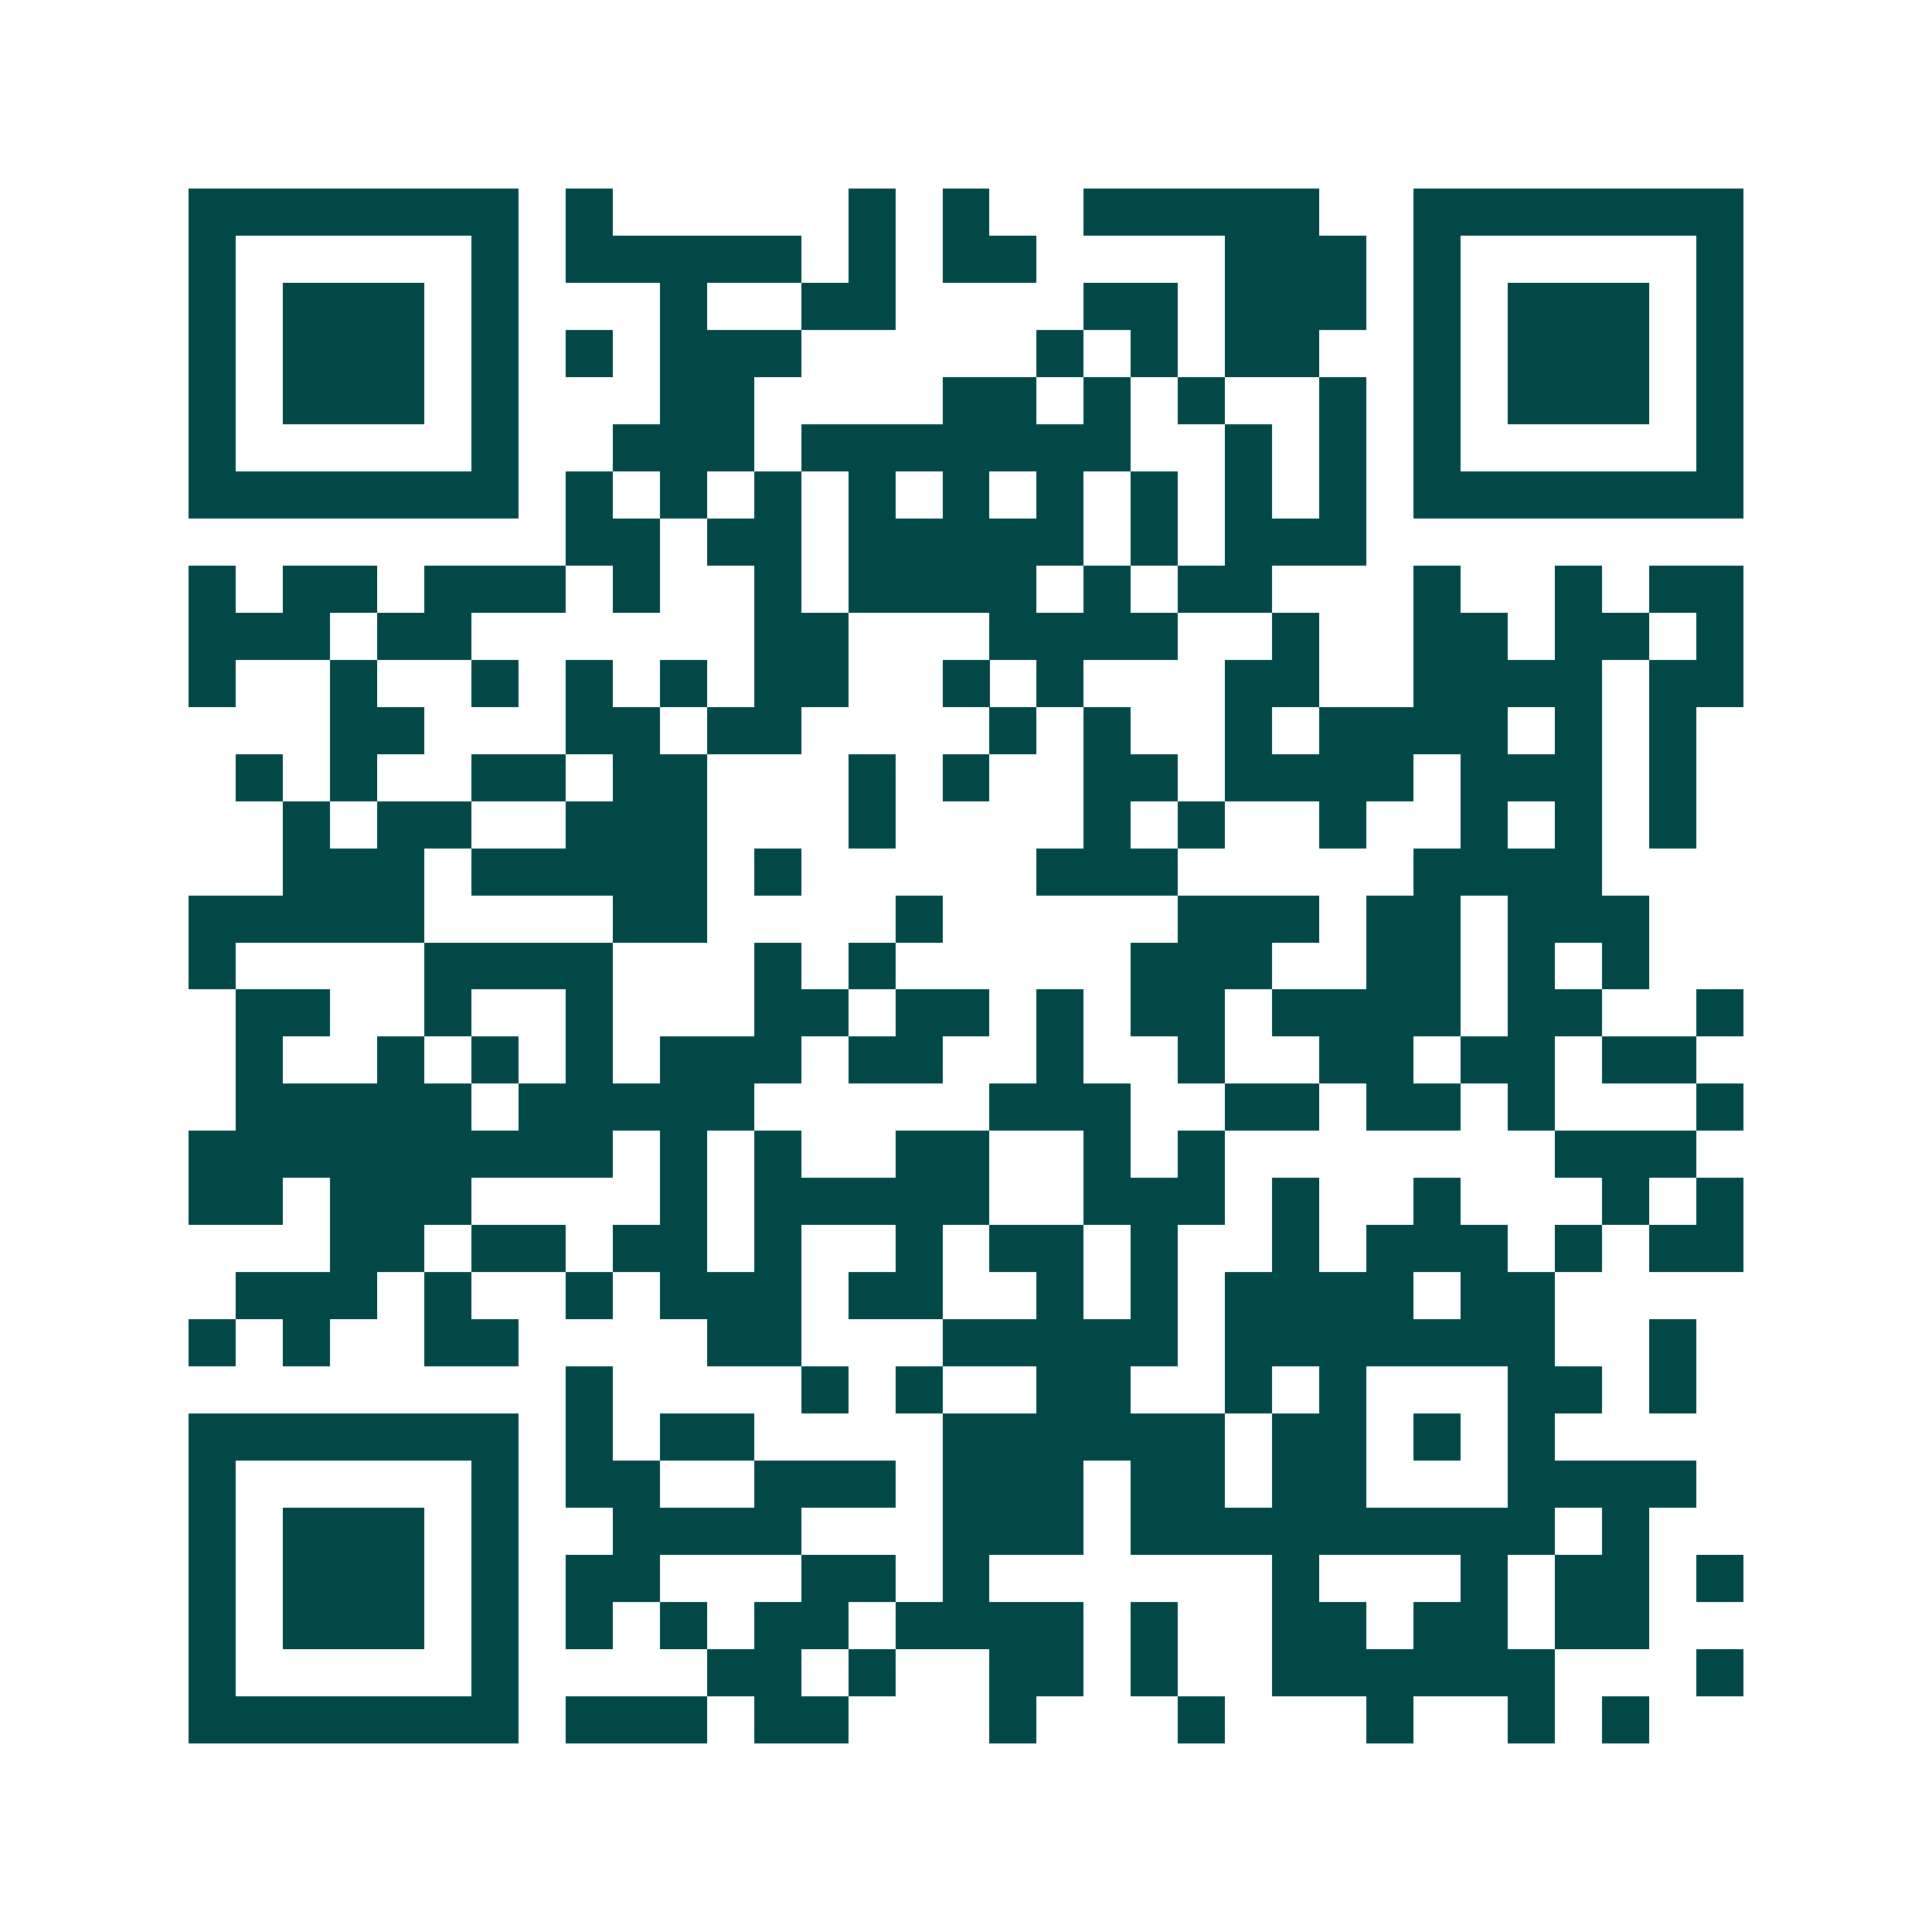 <svg xmlns="http://www.w3.org/2000/svg" width="200" height="200" viewBox="0 0 41 41" shape-rendering="crispEdges"><path fill="#ffffff" d="M0 0h41v41H0z"/><path stroke="#014847" d="M4 4.5h7m1 0h1m5 0h1m1 0h1m2 0h5m2 0h7M4 5.5h1m5 0h1m1 0h5m1 0h1m1 0h2m4 0h3m1 0h1m5 0h1M4 6.5h1m1 0h3m1 0h1m3 0h1m2 0h2m4 0h2m1 0h3m1 0h1m1 0h3m1 0h1M4 7.5h1m1 0h3m1 0h1m1 0h1m1 0h3m5 0h1m1 0h1m1 0h2m2 0h1m1 0h3m1 0h1M4 8.5h1m1 0h3m1 0h1m3 0h2m4 0h2m1 0h1m1 0h1m2 0h1m1 0h1m1 0h3m1 0h1M4 9.5h1m5 0h1m2 0h3m1 0h7m2 0h1m1 0h1m1 0h1m5 0h1M4 10.5h7m1 0h1m1 0h1m1 0h1m1 0h1m1 0h1m1 0h1m1 0h1m1 0h1m1 0h1m1 0h7M12 11.5h2m1 0h2m1 0h5m1 0h1m1 0h3M4 12.5h1m1 0h2m1 0h3m1 0h1m2 0h1m1 0h4m1 0h1m1 0h2m3 0h1m2 0h1m1 0h2M4 13.5h3m1 0h2m6 0h2m3 0h4m2 0h1m2 0h2m1 0h2m1 0h1M4 14.5h1m2 0h1m2 0h1m1 0h1m1 0h1m1 0h2m2 0h1m1 0h1m3 0h2m2 0h4m1 0h2M7 15.5h2m3 0h2m1 0h2m4 0h1m1 0h1m2 0h1m1 0h4m1 0h1m1 0h1M5 16.5h1m1 0h1m2 0h2m1 0h2m3 0h1m1 0h1m2 0h2m1 0h4m1 0h3m1 0h1M6 17.5h1m1 0h2m2 0h3m3 0h1m4 0h1m1 0h1m2 0h1m2 0h1m1 0h1m1 0h1M6 18.5h3m1 0h5m1 0h1m5 0h3m5 0h4M4 19.5h5m4 0h2m4 0h1m5 0h3m1 0h2m1 0h3M4 20.5h1m4 0h4m3 0h1m1 0h1m5 0h3m2 0h2m1 0h1m1 0h1M5 21.5h2m2 0h1m2 0h1m3 0h2m1 0h2m1 0h1m1 0h2m1 0h4m1 0h2m2 0h1M5 22.5h1m2 0h1m1 0h1m1 0h1m1 0h3m1 0h2m2 0h1m2 0h1m2 0h2m1 0h2m1 0h2M5 23.5h5m1 0h5m5 0h3m2 0h2m1 0h2m1 0h1m3 0h1M4 24.5h9m1 0h1m1 0h1m2 0h2m2 0h1m1 0h1m7 0h3M4 25.5h2m1 0h3m4 0h1m1 0h5m2 0h3m1 0h1m2 0h1m3 0h1m1 0h1M7 26.5h2m1 0h2m1 0h2m1 0h1m2 0h1m1 0h2m1 0h1m2 0h1m1 0h3m1 0h1m1 0h2M5 27.5h3m1 0h1m2 0h1m1 0h3m1 0h2m2 0h1m1 0h1m1 0h4m1 0h2M4 28.5h1m1 0h1m2 0h2m4 0h2m3 0h5m1 0h7m2 0h1M12 29.5h1m4 0h1m1 0h1m2 0h2m2 0h1m1 0h1m3 0h2m1 0h1M4 30.5h7m1 0h1m1 0h2m4 0h6m1 0h2m1 0h1m1 0h1M4 31.5h1m5 0h1m1 0h2m2 0h3m1 0h3m1 0h2m1 0h2m3 0h4M4 32.5h1m1 0h3m1 0h1m2 0h4m3 0h3m1 0h9m1 0h1M4 33.5h1m1 0h3m1 0h1m1 0h2m3 0h2m1 0h1m6 0h1m3 0h1m1 0h2m1 0h1M4 34.5h1m1 0h3m1 0h1m1 0h1m1 0h1m1 0h2m1 0h4m1 0h1m2 0h2m1 0h2m1 0h2M4 35.5h1m5 0h1m4 0h2m1 0h1m2 0h2m1 0h1m2 0h6m3 0h1M4 36.5h7m1 0h3m1 0h2m3 0h1m3 0h1m3 0h1m2 0h1m1 0h1"/></svg>
